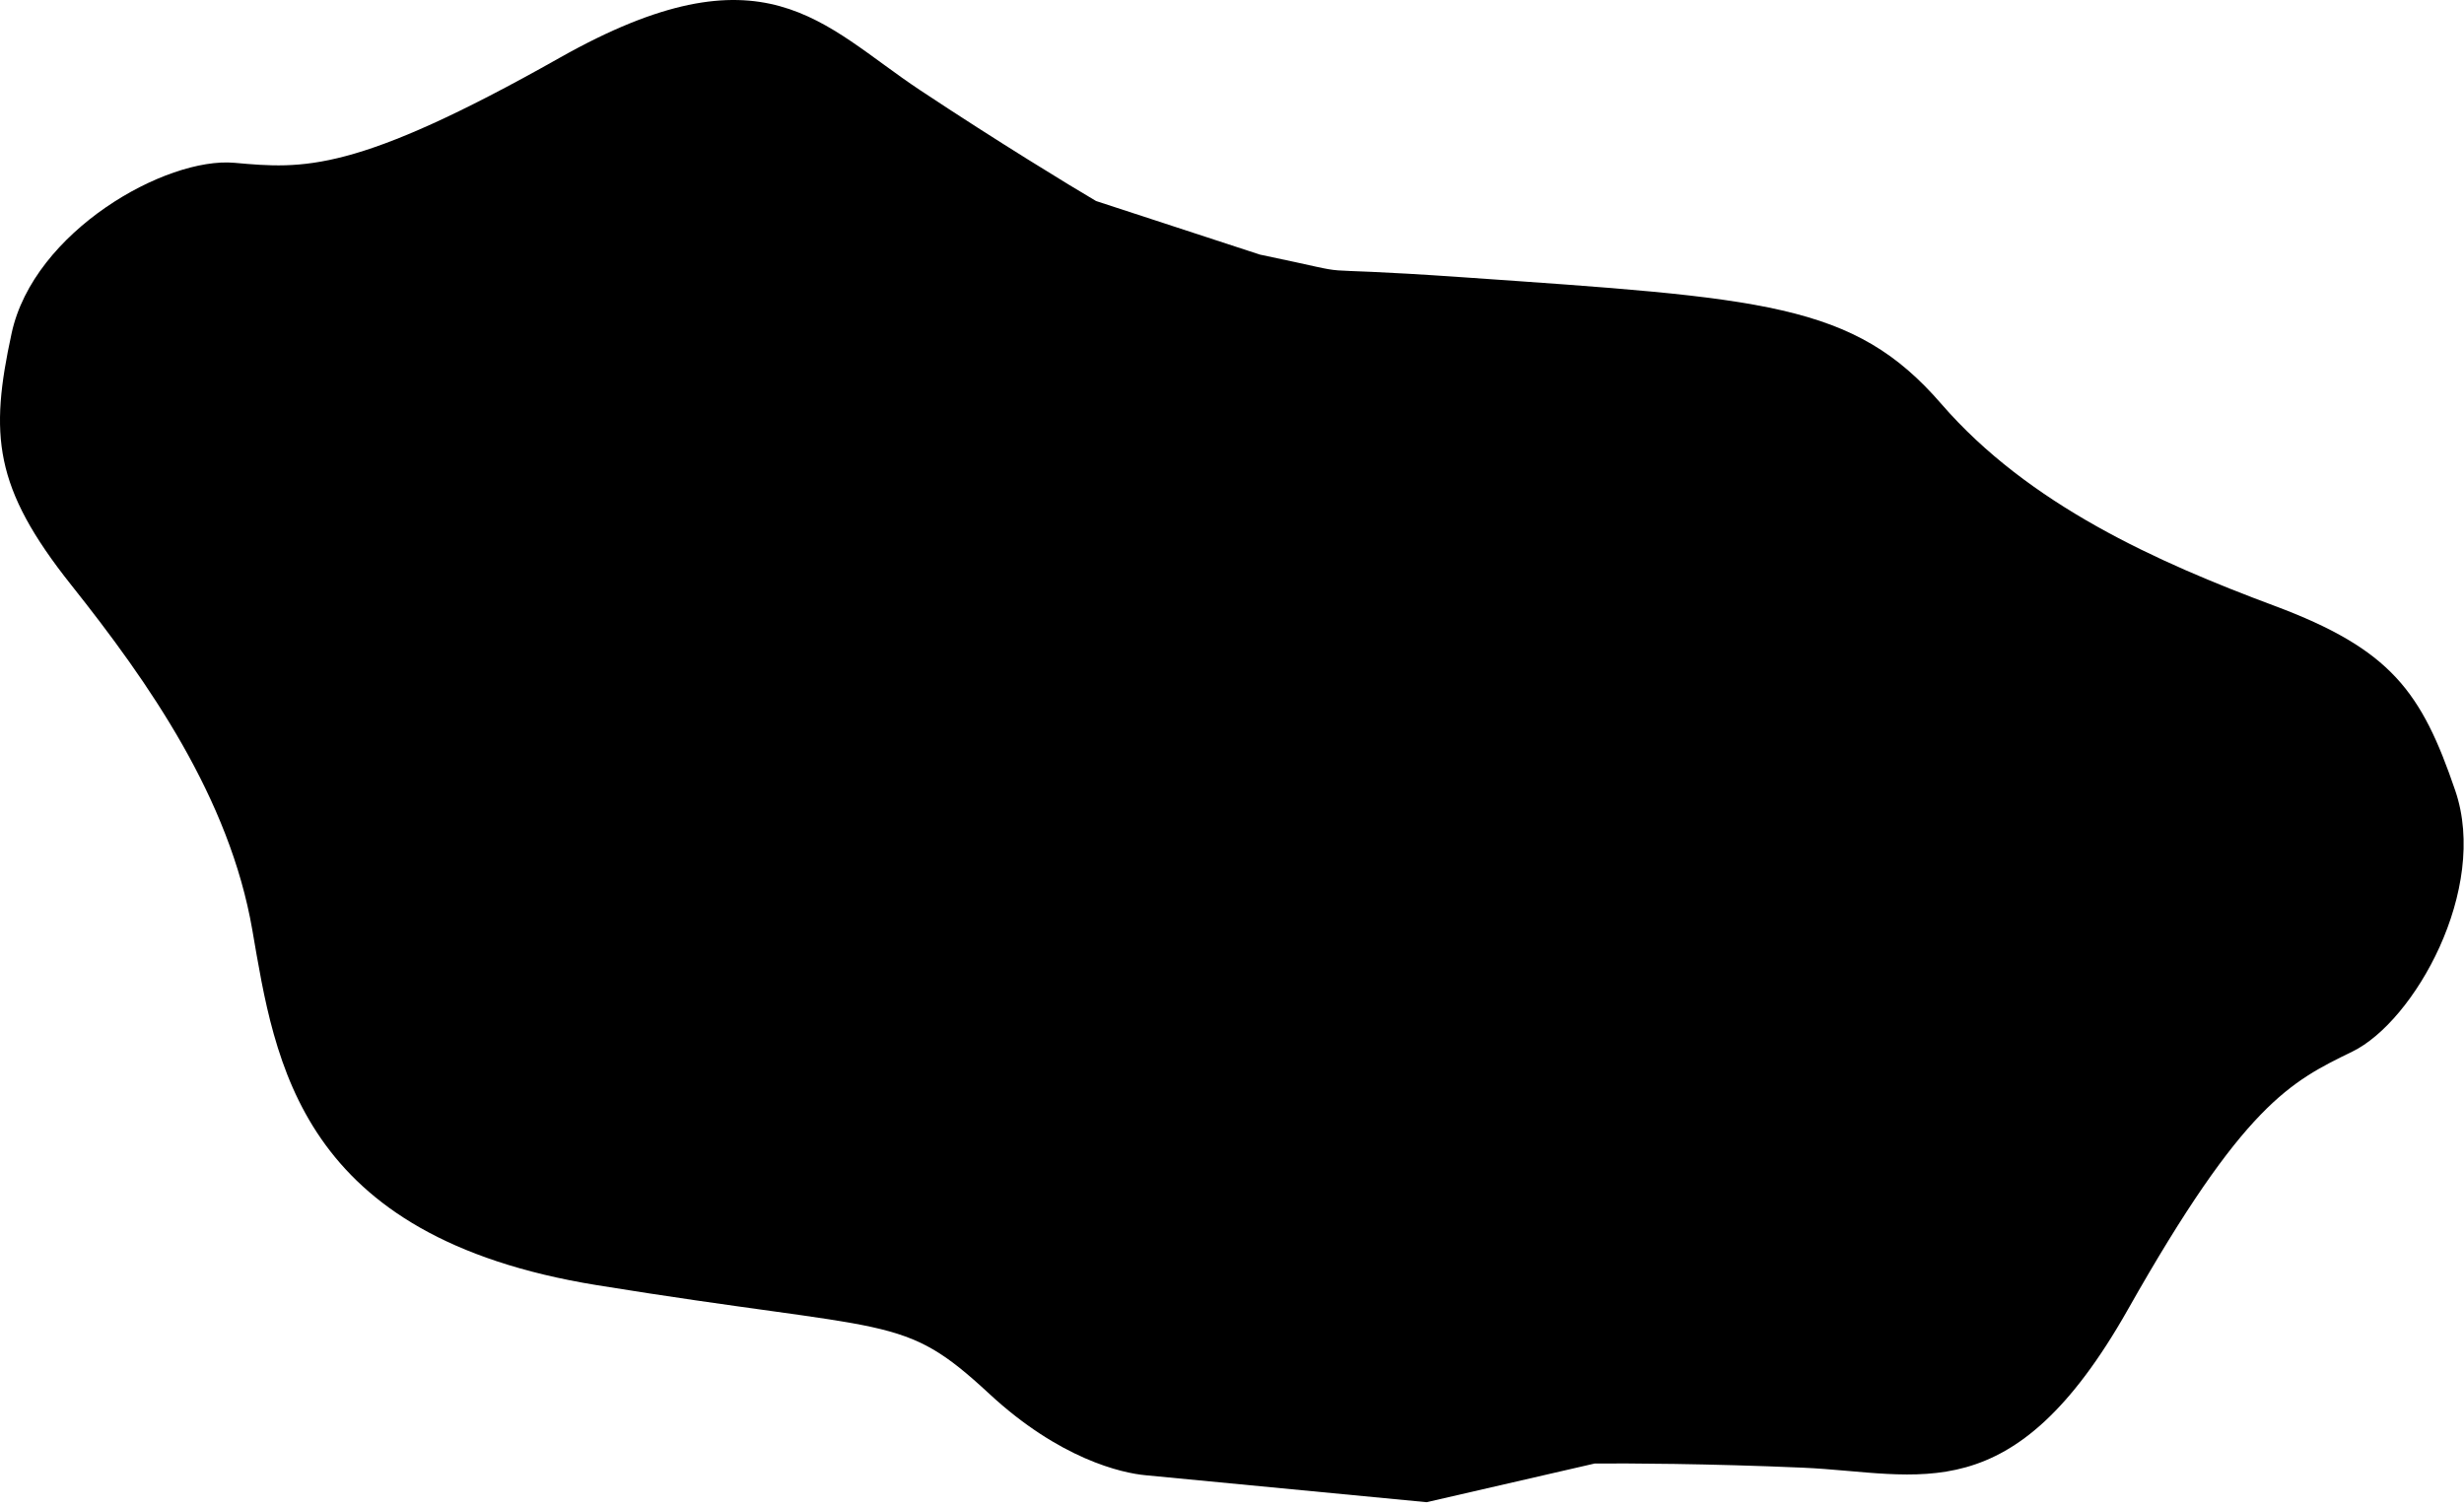 <svg width="286" height="175" viewBox="0 0 286 175" fill="none" xmlns="http://www.w3.org/2000/svg">
<path d="M127.22 23.331L146.241 29.551C159.852 32.38 149.006 30.733 169.79 32.181C204.794 34.619 215.153 35.125 225.314 46.861C235.476 58.598 250.387 65.242 263.974 70.307C277.561 75.371 281.086 80.329 284.989 91.775C288.892 103.221 280.231 118.558 273.037 122.059C265.844 125.561 260.449 128.186 247.002 151.97C233.555 175.754 222.872 170.944 209.238 170.351C198.33 169.877 188.596 169.833 185.092 169.87L165.589 174.358L133.006 171.233C130.184 170.981 122.986 169.335 114.828 161.777C104.629 152.33 103.908 154.776 69.271 149.165C34.633 143.555 31.934 123.233 29.287 107.937C26.64 92.64 17.297 79.253 8.272 67.904C-0.752 56.554 -1.213 50.489 1.351 38.67C3.915 26.852 19.249 18.184 27.217 18.897C35.185 19.611 41.161 20.145 64.953 6.713C88.746 -6.719 95.413 2.914 106.786 10.458C115.884 16.493 124.2 21.554 127.22 23.331Z" fill="black"/>
</svg>
